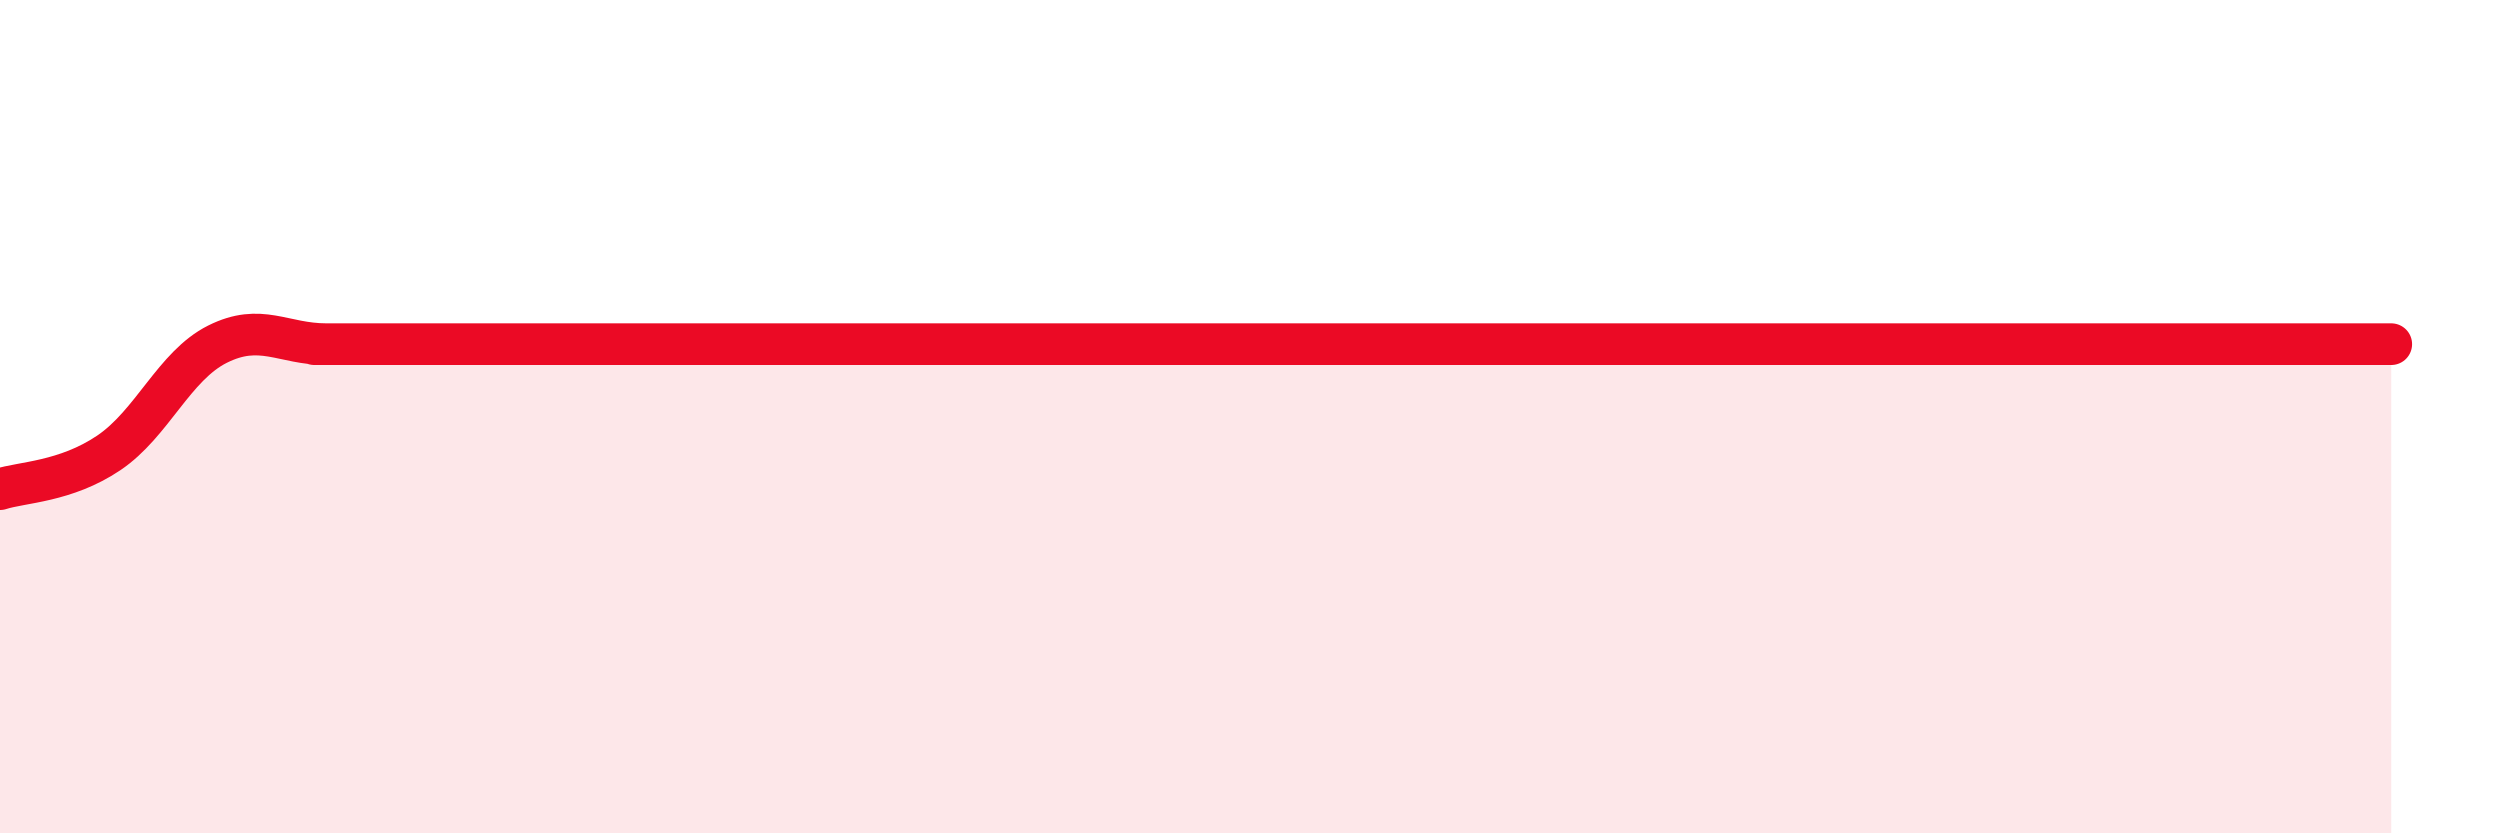 
    <svg width="60" height="20" viewBox="0 0 60 20" xmlns="http://www.w3.org/2000/svg">
      <path
        d="M 0,11.74 C 0.52,11.57 1.57,11.57 2.61,10.87 C 3.65,10.17 4.18,8.78 5.22,8.26 C 6.26,7.74 6.79,8.26 7.83,8.26 C 8.87,8.26 5.21,8.26 10.43,8.26 C 15.65,8.26 28.69,8.26 33.91,8.26 C 39.13,8.26 35.48,8.26 36.52,8.26 C 37.56,8.26 38.09,8.26 39.13,8.26 C 40.17,8.26 40.7,8.26 41.74,8.26 C 42.78,8.26 43.31,8.26 44.35,8.26 C 45.39,8.26 45.92,8.26 46.96,8.26 C 48,8.26 48.53,8.26 49.57,8.26 C 50.61,8.26 51.13,8.26 52.17,8.26 C 53.21,8.26 53.74,8.26 54.78,8.26 C 55.82,8.26 56.87,8.26 57.39,8.26L57.39 20L0 20Z"
        fill="#EB0A25"
        opacity="0.1"
        stroke-linecap="round"
        stroke-linejoin="round"
      />
      <path
        d="M 0,11.74 C 0.52,11.57 1.57,11.57 2.61,10.87 C 3.65,10.17 4.18,8.78 5.22,8.26 C 6.26,7.74 6.79,8.26 7.83,8.26 C 8.87,8.26 5.21,8.26 10.43,8.26 C 15.65,8.26 28.69,8.26 33.91,8.26 C 39.13,8.26 35.48,8.26 36.52,8.26 C 37.56,8.26 38.09,8.26 39.13,8.26 C 40.17,8.26 40.7,8.26 41.74,8.26 C 42.78,8.26 43.31,8.26 44.35,8.26 C 45.39,8.26 45.92,8.26 46.96,8.26 C 48,8.26 48.53,8.26 49.57,8.26 C 50.61,8.26 51.13,8.26 52.17,8.26 C 53.21,8.26 53.74,8.26 54.78,8.26 C 55.82,8.26 56.87,8.26 57.39,8.26"
        stroke="#EB0A25"
        stroke-width="1"
        fill="none"
        stroke-linecap="round"
        stroke-linejoin="round"
      />
    </svg>
  